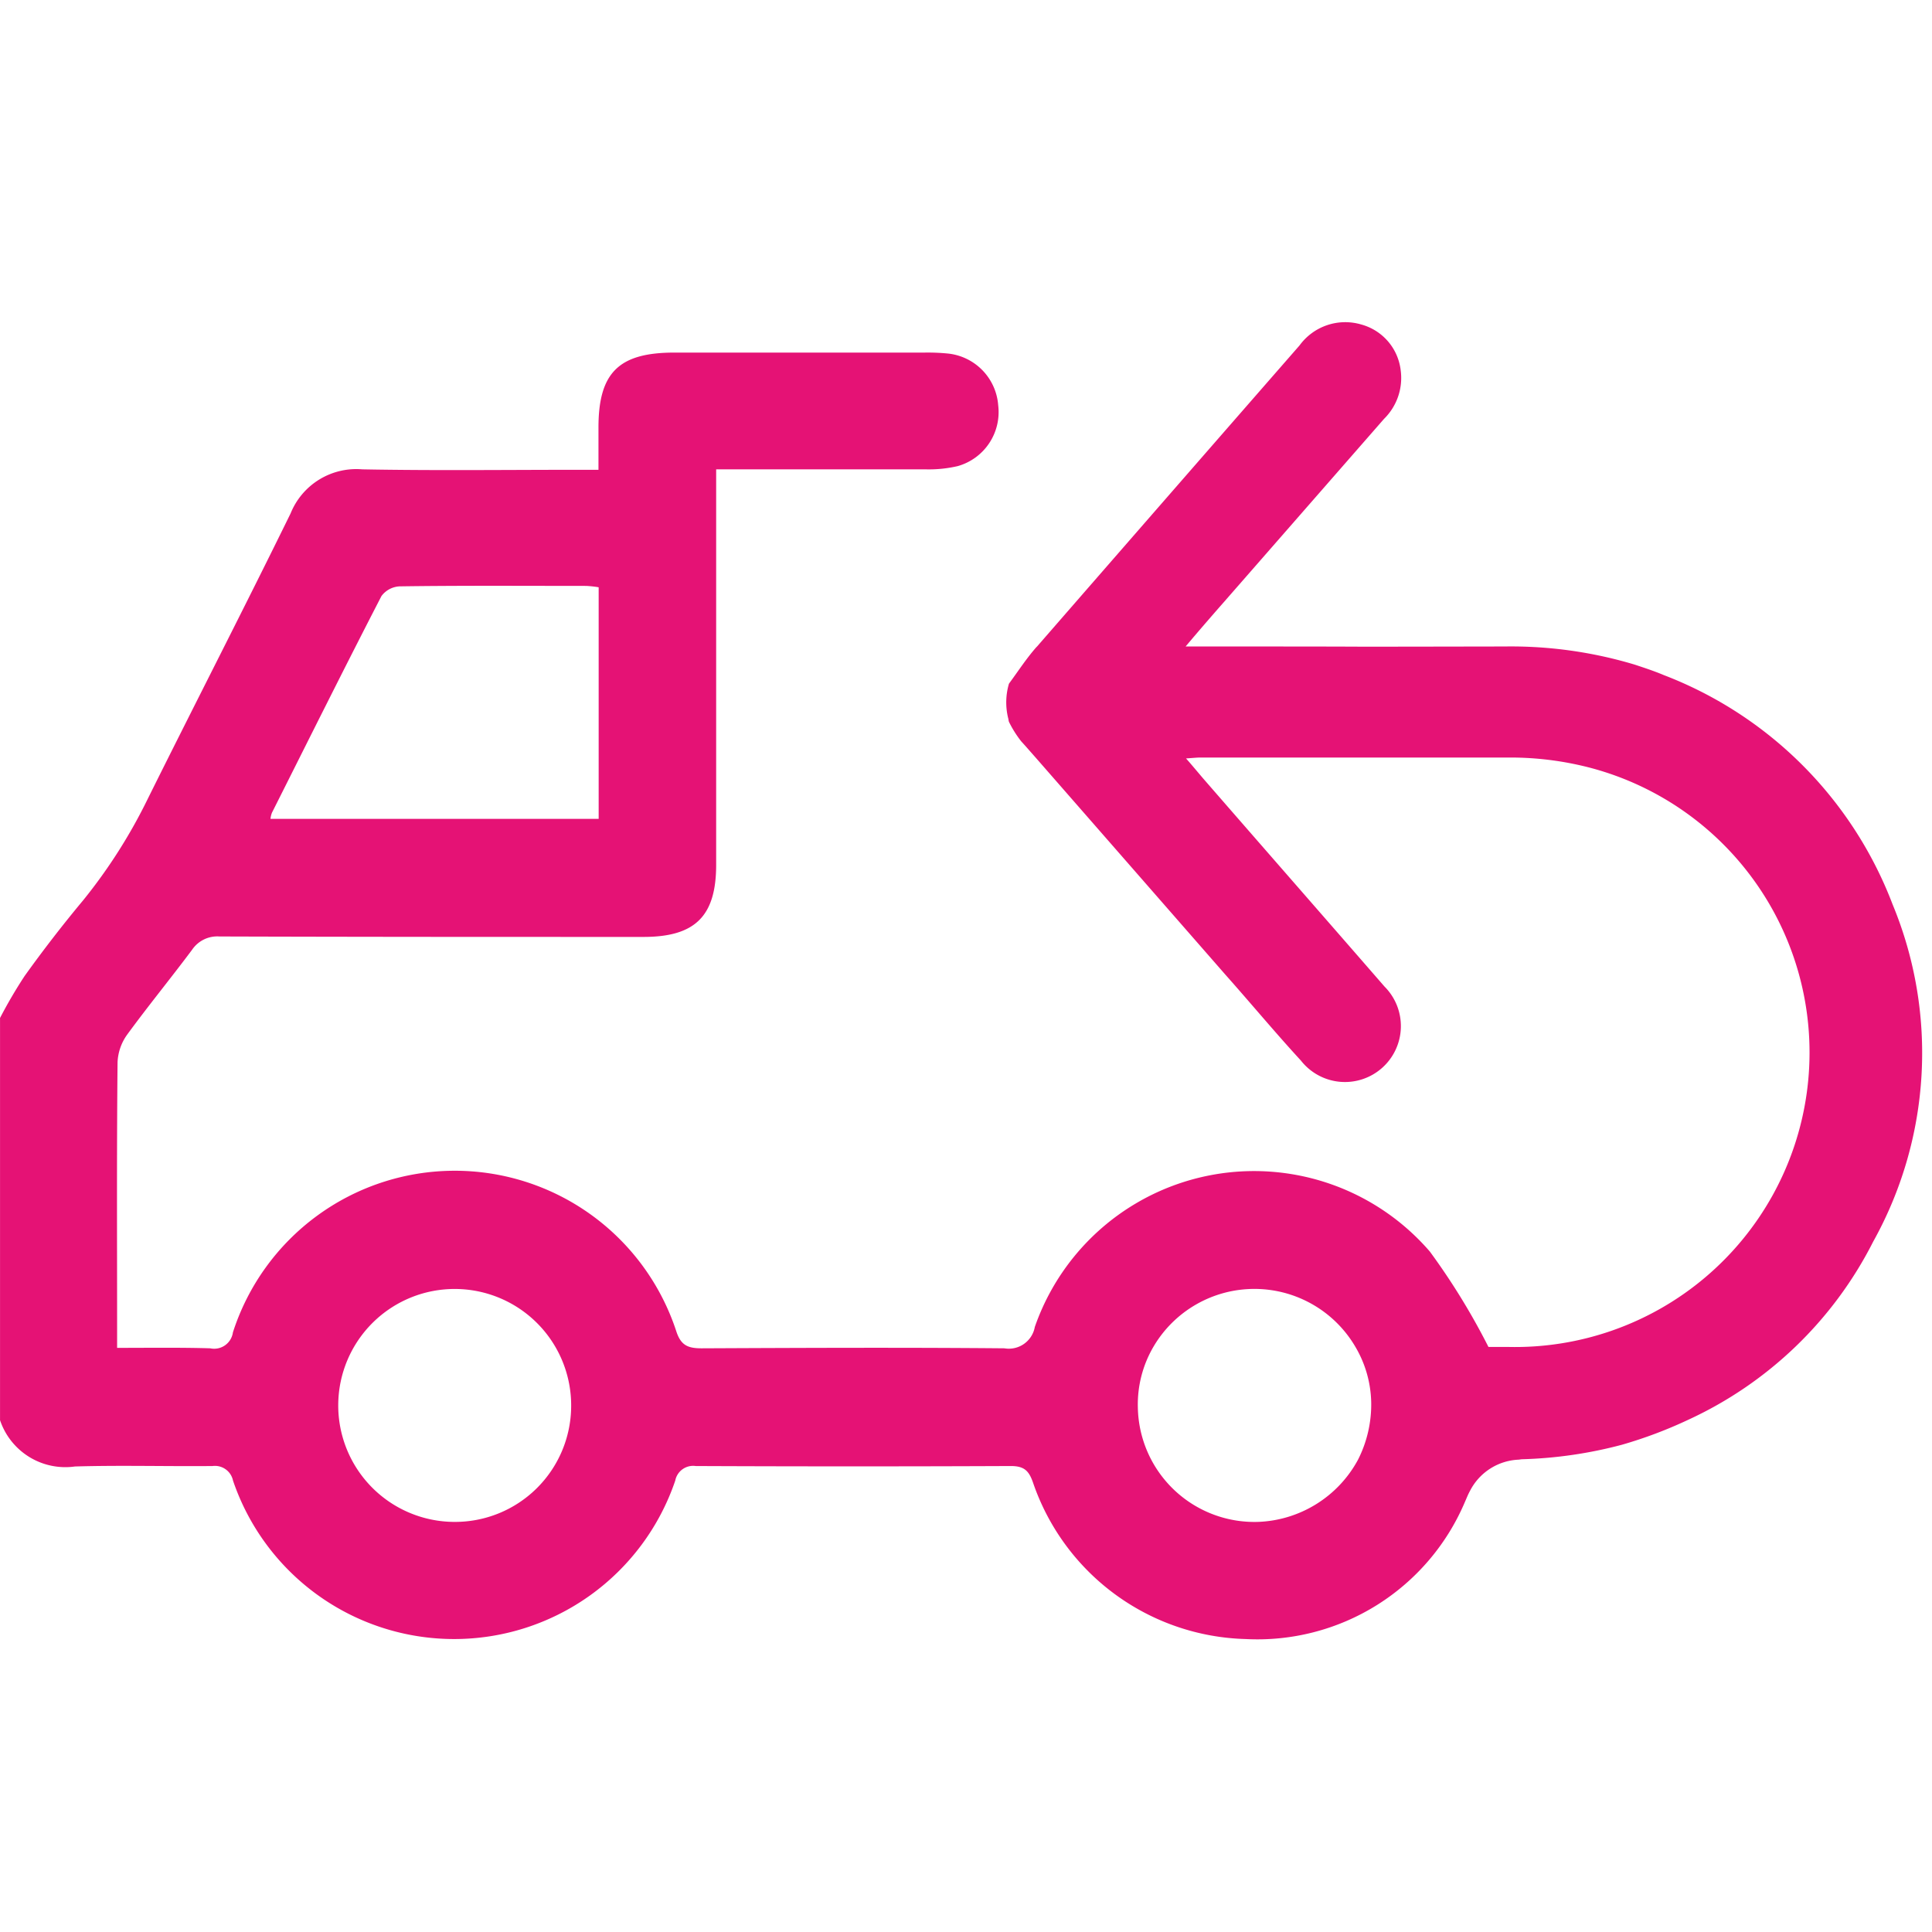 <svg xmlns="http://www.w3.org/2000/svg" width="60" height="60" viewBox="0 0 60 60"><defs><clipPath id="a"><path data-name="Rectangle 5251" transform="translate(-14794 10115)" fill="#e51275" stroke="#707070" d="M0 0h60v60H0z"/></clipPath></defs><g data-name="Mask Group 193" transform="translate(14794 -10115)" clip-path="url(#a)"><path data-name="Path 9044" d="M-14735.224 10143.086a12.327 12.327 0 00-7.107-7.121c-.3-.127-.606-.226-.9-.324a13.343 13.343 0 00-4.033-.564c-7.8.014-1.537 0-9.335 0h-.581l.254-.3a91.9 91.9 0 01.917-1.058l4.992-5.711a1.781 1.781 0 00.517-1.506 1.675 1.675 0 00-1.223-1.424 1.756 1.756 0 00-1.918.649q-4.082 4.675-8.151 9.349l-.028.028c-.31.353-.564.747-.846 1.128a2.057 2.057 0 00-.028 1.058c.014.042.014.085.028.127a3.372 3.372 0 00.381.606c.155.169.3.338.451.508l5.88 6.727c.79.888 1.551 1.805 2.355 2.679a1.737 1.737 0 102.595-2.3c-1.876-2.158-3.765-4.315-5.641-6.473l-.254-.3c-.085-.1-.169-.2-.268-.31.212-.014.324-.028.451-.028h9.547a9.826 9.826 0 012.524.31 9.146 9.146 0 01-2.538 17.994h-.592a21.184 21.184 0 00-1.819-2.961 7.21 7.21 0 00-12.269 2.341.82.82 0 01-.945.663c-3.131-.028-6.261-.014-9.406 0-.437 0-.649-.1-.79-.55a7.239 7.239 0 00-13.763.056.587.587 0 01-.705.494c-.931-.028-1.876-.014-2.891-.014v-.592c0-2.764-.014-5.514.014-8.278a1.58 1.58 0 01.3-.86c.649-.888 1.354-1.749 2.017-2.637a.944.944 0 01.846-.409c4.386.014 8.785.014 13.171.014 1.608 0 2.256-.649 2.256-2.242v-12.279h6.5a3.958 3.958 0 001-.1 1.743 1.743 0 001.259-1.888 1.746 1.746 0 00-1.555-1.608 6.375 6.375 0 00-.734-.03h-7.77c-1.72 0-2.355.62-2.355 2.327v1.313h-.635c-2.228 0-4.47.028-6.7-.014a2.2 2.2 0 00-2.226 1.368c-1.452 2.961-2.961 5.895-4.425 8.842a16.554 16.554 0 01-2.017 3.173 40.492 40.492 0 00-1.821 2.355 14.87 14.87 0 00-.761 1.3v12.491a2.139 2.139 0 002.327 1.438c1.424-.042 2.849 0 4.273-.014a.573.573 0 01.635.451 7.252 7.252 0 0013.735 0 .565.565 0 01.635-.451c3.258.014 6.529.014 9.787 0 .423 0 .564.155.691.522a7.183 7.183 0 006.6 4.851 7 7 0 006.811-4.259c.056-.127.1-.24.155-.338a1.779 1.779 0 011.495-.973c.042 0 .085-.014.141-.014a13.5 13.5 0 003.088-.451 13.784 13.784 0 002.059-.776 12.111 12.111 0 005.739-5.528 12.052 12.052 0 00.604-10.477zm-50.329-2.849c1.128-2.242 2.242-4.484 3.4-6.727a.748.748 0 01.564-.3c1.932-.028 3.864-.014 5.8-.014a3.493 3.493 0 01.381.042v7.192h-10.192a.688.688 0 01.047-.193zm5.653 22.027a3.617 3.617 0 113.638-3.582 3.608 3.608 0 01-3.638 3.582zm24.96 0a3.62 3.62 0 01-3.723-3.554 3.543 3.543 0 01.479-1.876 3.634 3.634 0 016.289.014 3.523 3.523 0 01.479 1.706 3.786 3.786 0 01-.409 1.777 3.679 3.679 0 01-3.113 1.933z" fill="#e51275"/></g></svg>